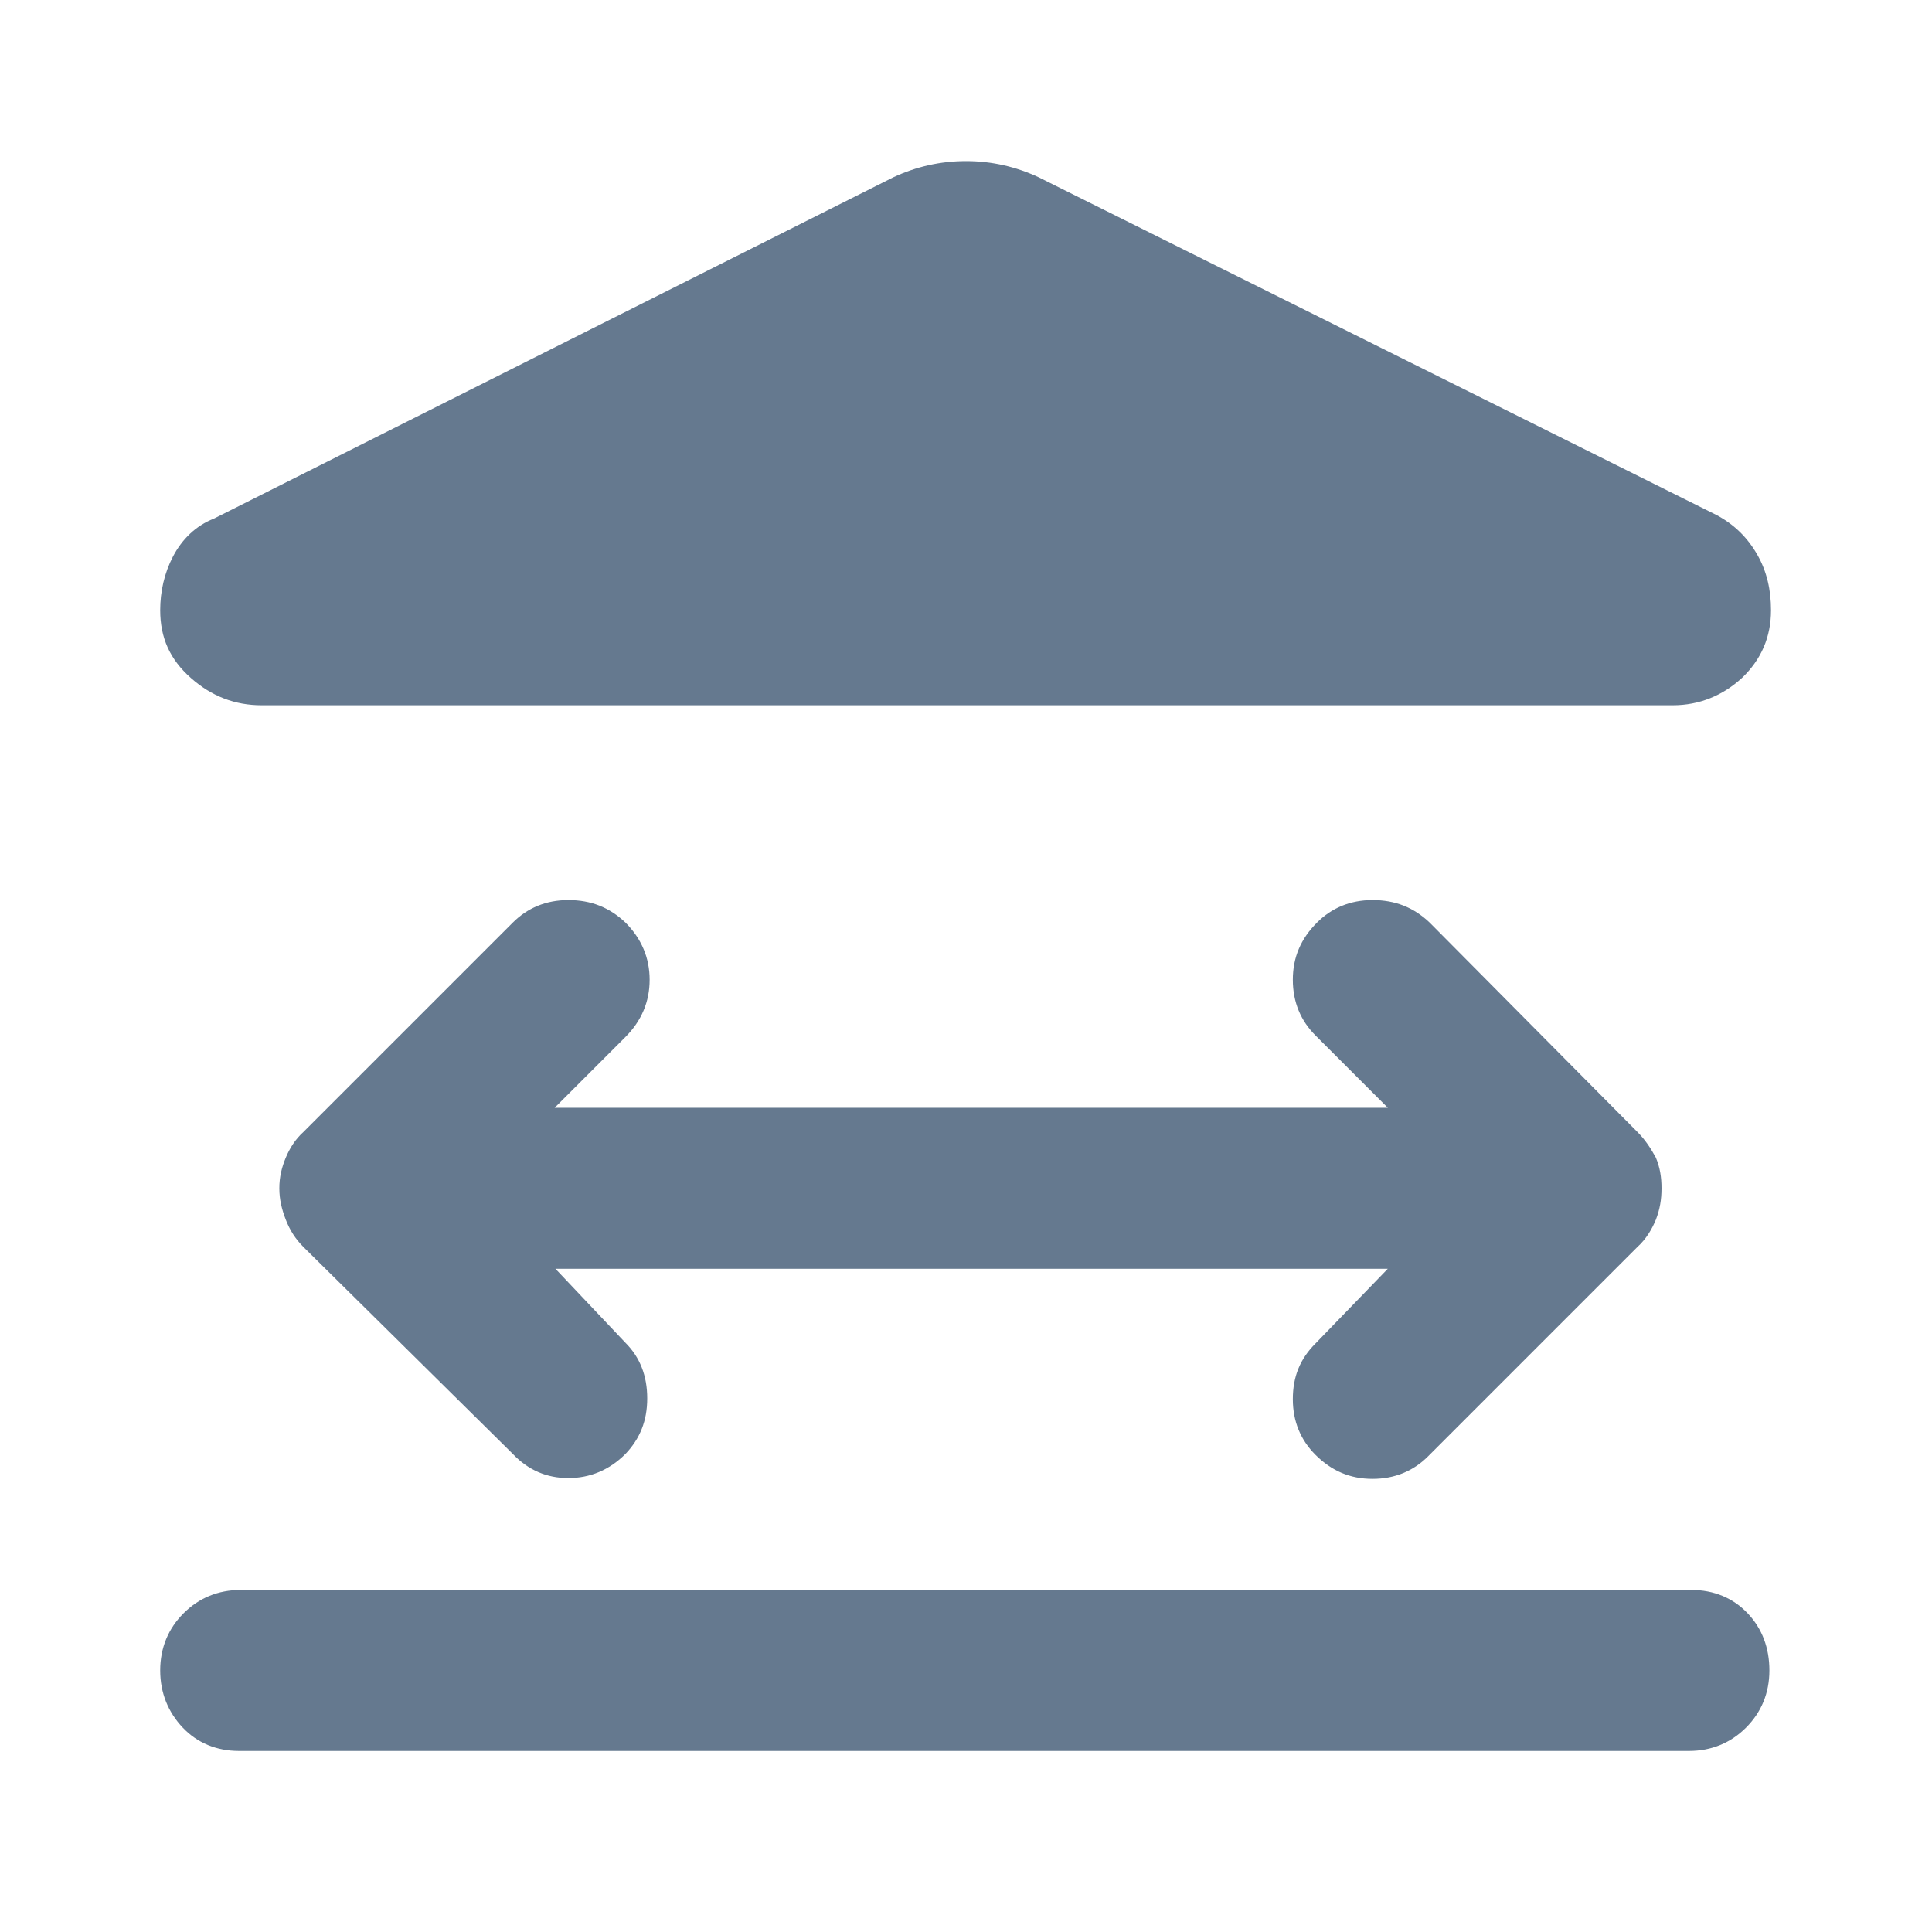 <svg width="48" height="48" viewBox="0 0 48 48" fill="none" xmlns="http://www.w3.org/2000/svg">
<path fill-rule="evenodd" clip-rule="evenodd" d="M4.54 42.922C4.9 43.302 5.38 43.502 5.94 43.502H41.96C42.52 43.502 43 43.302 43.38 42.922C43.76 42.542 43.96 42.062 43.96 41.502C43.96 40.942 43.78 40.462 43.42 40.082C43.06 39.702 42.58 39.502 42.02 39.502H5.98C5.42 39.502 4.94 39.702 4.56 40.082C4.18 40.462 3.98 40.942 3.98 41.502C3.98 42.062 4.18 42.542 4.54 42.922ZM42.66 12.802L25.8 4.402C25.24 4.142 24.64 4.002 24 4.002C23.36 4.002 22.76 4.142 22.2 4.402L5.32 12.882C4.86 13.062 4.52 13.402 4.3 13.822C4.08 14.242 3.98 14.702 3.98 15.162C3.98 15.842 4.22 16.382 4.74 16.842C5.26 17.302 5.84 17.522 6.5 17.522H41.56C42.22 17.522 42.8 17.282 43.28 16.842C43.76 16.382 44 15.822 44 15.162C44 14.662 43.9 14.202 43.66 13.782C43.42 13.362 43.1 13.042 42.66 12.802ZM13.799 31.522L15.54 33.362C15.9 33.722 16.08 34.182 16.08 34.742C16.08 35.302 15.9 35.742 15.54 36.122C15.14 36.522 14.66 36.722 14.12 36.722C13.58 36.722 13.12 36.522 12.74 36.122L7.54 30.982C7.34 30.782 7.2 30.562 7.1 30.302C7 30.042 6.94 29.802 6.94 29.522C6.94 29.242 7 29.002 7.1 28.762C7.2 28.522 7.34 28.302 7.54 28.122L12.74 22.922C13.1 22.562 13.56 22.362 14.12 22.362C14.68 22.362 15.14 22.542 15.54 22.922C15.94 23.322 16.14 23.802 16.14 24.342C16.14 24.882 15.94 25.362 15.54 25.762L13.78 27.522H34.48L32.68 25.722C32.32 25.362 32.12 24.902 32.12 24.342C32.12 23.782 32.32 23.322 32.72 22.922C33.08 22.562 33.54 22.362 34.1 22.362C34.66 22.362 35.12 22.542 35.52 22.922L40.68 28.122C40.88 28.322 41.02 28.542 41.14 28.762C41.24 29.002 41.28 29.242 41.28 29.522C41.28 29.802 41.24 30.042 41.14 30.302C41.04 30.542 40.9 30.782 40.68 30.982L35.48 36.182C35.12 36.542 34.66 36.742 34.1 36.742C33.54 36.742 33.08 36.542 32.68 36.142C32.32 35.782 32.12 35.322 32.12 34.762C32.12 34.202 32.3 33.762 32.68 33.382L34.48 31.522H13.799Z" fill="#65798F"/>
</svg>
